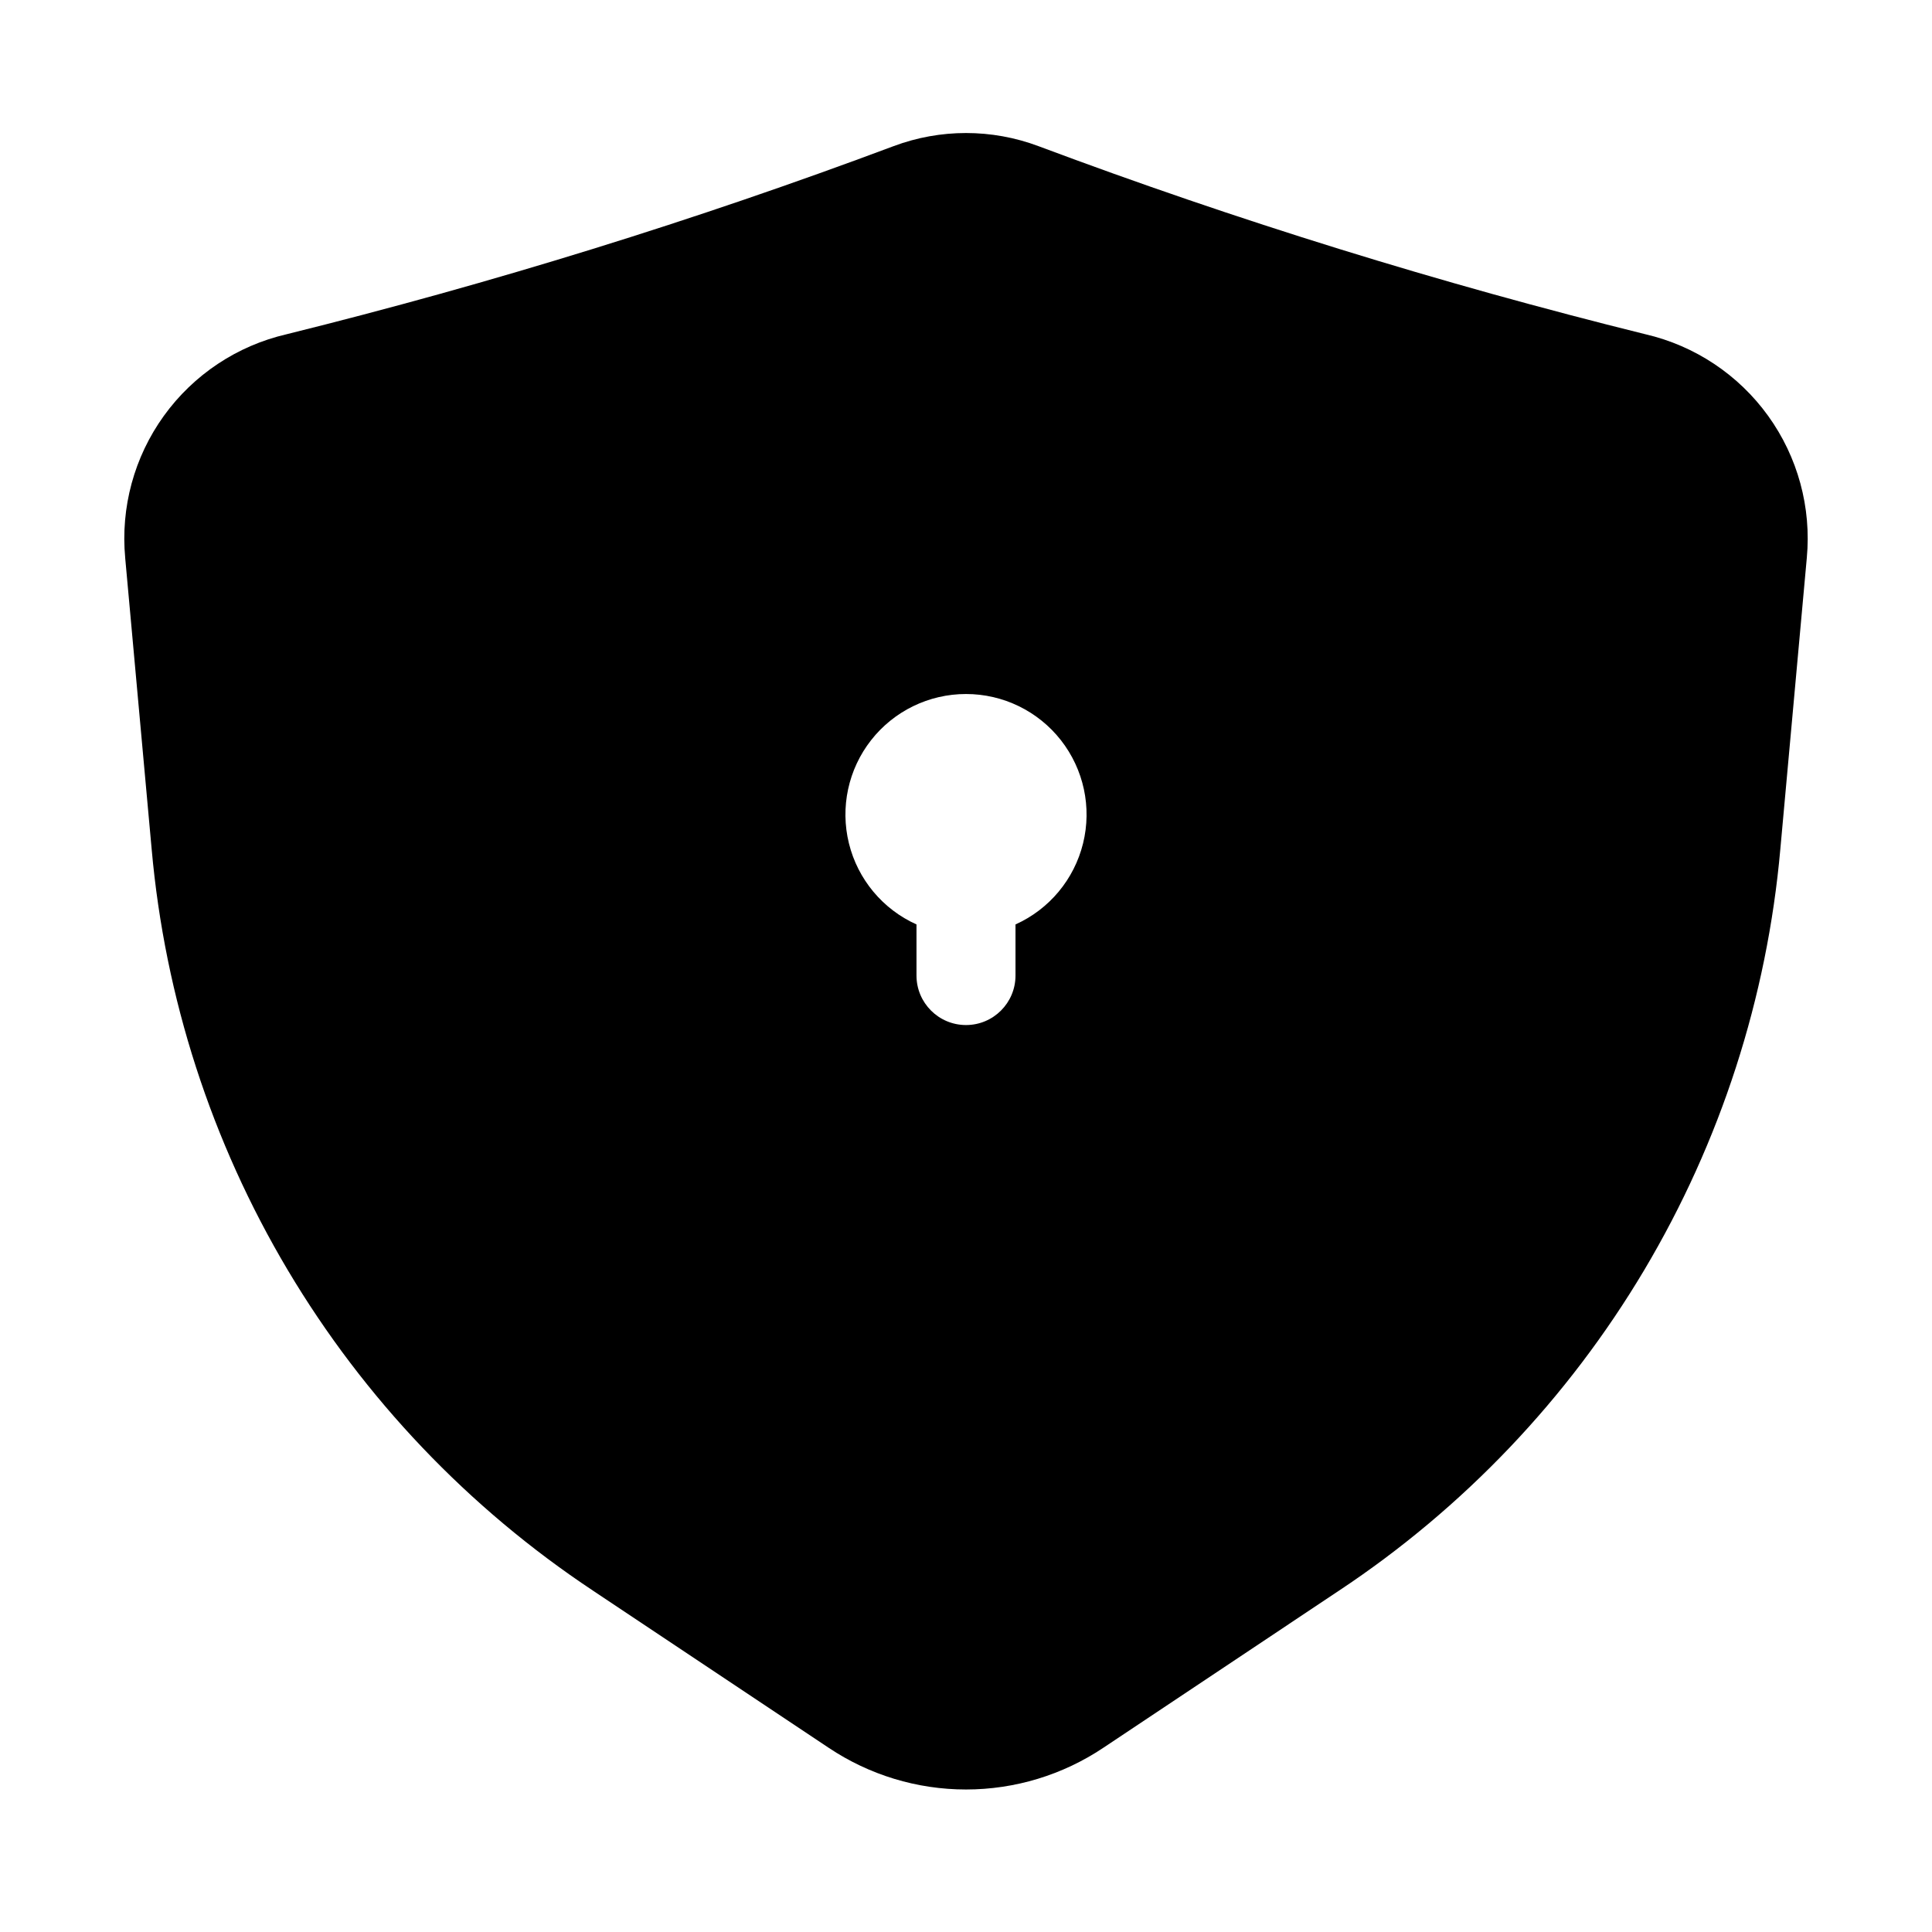 <?xml version="1.0" encoding="UTF-8"?>
<!-- Uploaded to: SVG Repo, www.svgrepo.com, Generator: SVG Repo Mixer Tools -->
<svg fill="#000000" width="800px" height="800px" version="1.1" viewBox="144 144 512 512" xmlns="http://www.w3.org/2000/svg">
 <path d="m177.18 291.89 7.012 77.145c3.508 39.426 15.836 77.555 36.078 111.57 20.242 34.012 47.879 63.035 80.855 84.918l62.484 41.66c10.766 7.207 23.434 11.051 36.391 11.051s25.621-3.844 36.387-11.051l62.484-41.66c32.984-21.887 60.621-50.918 80.863-84.938s32.57-72.156 36.074-111.59l7.012-77.137v0.004c1.25-13.383-2.394-26.766-10.258-37.668-7.863-10.898-19.41-18.578-32.504-21.613-54.531-13.504-108.24-30.148-160.85-49.848-12.383-4.641-26.023-4.641-38.406 0-52.617 19.695-106.33 36.336-160.86 49.848-13.098 3.031-24.652 10.715-32.52 21.625-7.863 10.906-11.5 24.297-10.238 37.688zm222.82 36.031c9.816-0.004 19.094 4.508 25.148 12.234 6.059 7.731 8.227 17.812 5.875 27.348-2.348 9.531-8.949 17.457-17.906 21.484v13.539c0 7.246-5.871 13.121-13.117 13.121s-13.121-5.875-13.121-13.121v-13.539c-8.953-4.027-15.559-11.953-17.906-21.484-2.348-9.535-0.184-19.617 5.875-27.348 6.059-7.727 15.332-12.238 25.152-12.234z"/>
</svg>